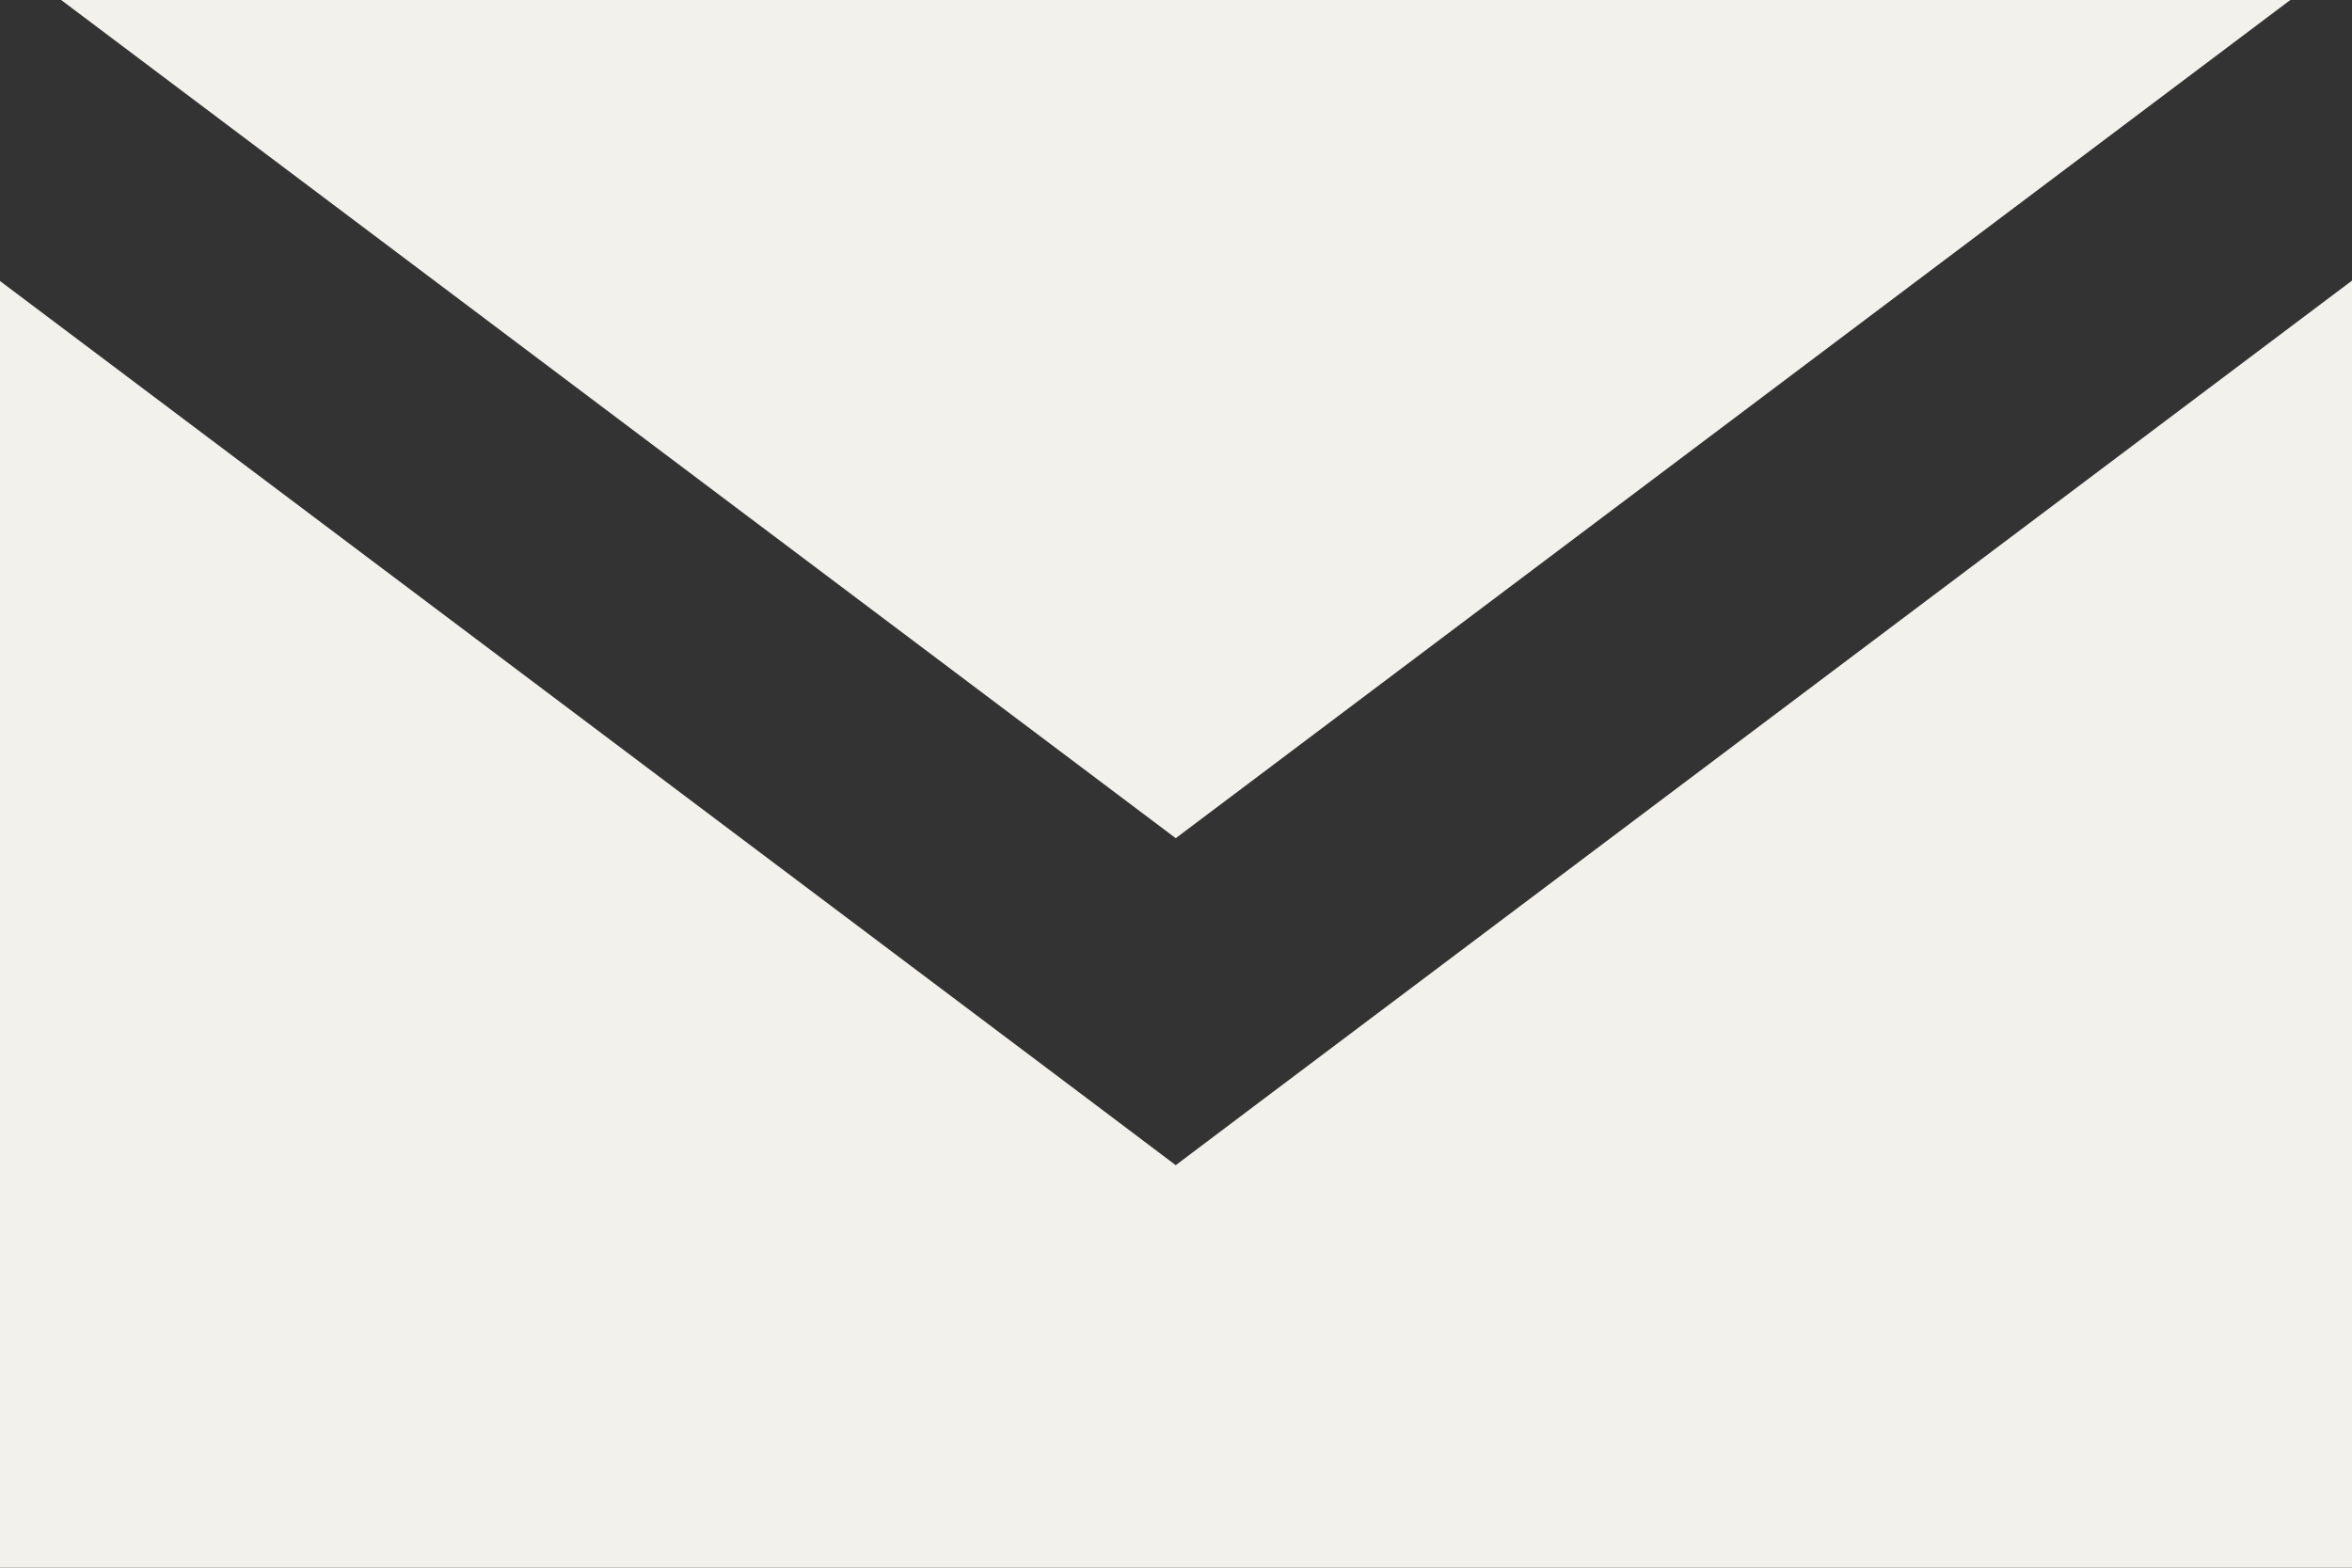<svg width="18" height="12" viewBox="0 0 18 12" fill="none" xmlns="http://www.w3.org/2000/svg">
<rect x="0" y="0" width="18" height="12" fill="#333333" stroke="none"/>
<path fill-rule="evenodd" clip-rule="evenodd" d="M0 2.151L8.397 8.466L8.998 8.919L9.599 8.466L18 2.148V12H0V2.151ZM0.468 0H17.528L8.998 6.416L0.468 0Z" fill="#F3F1EC"/>
</svg>
